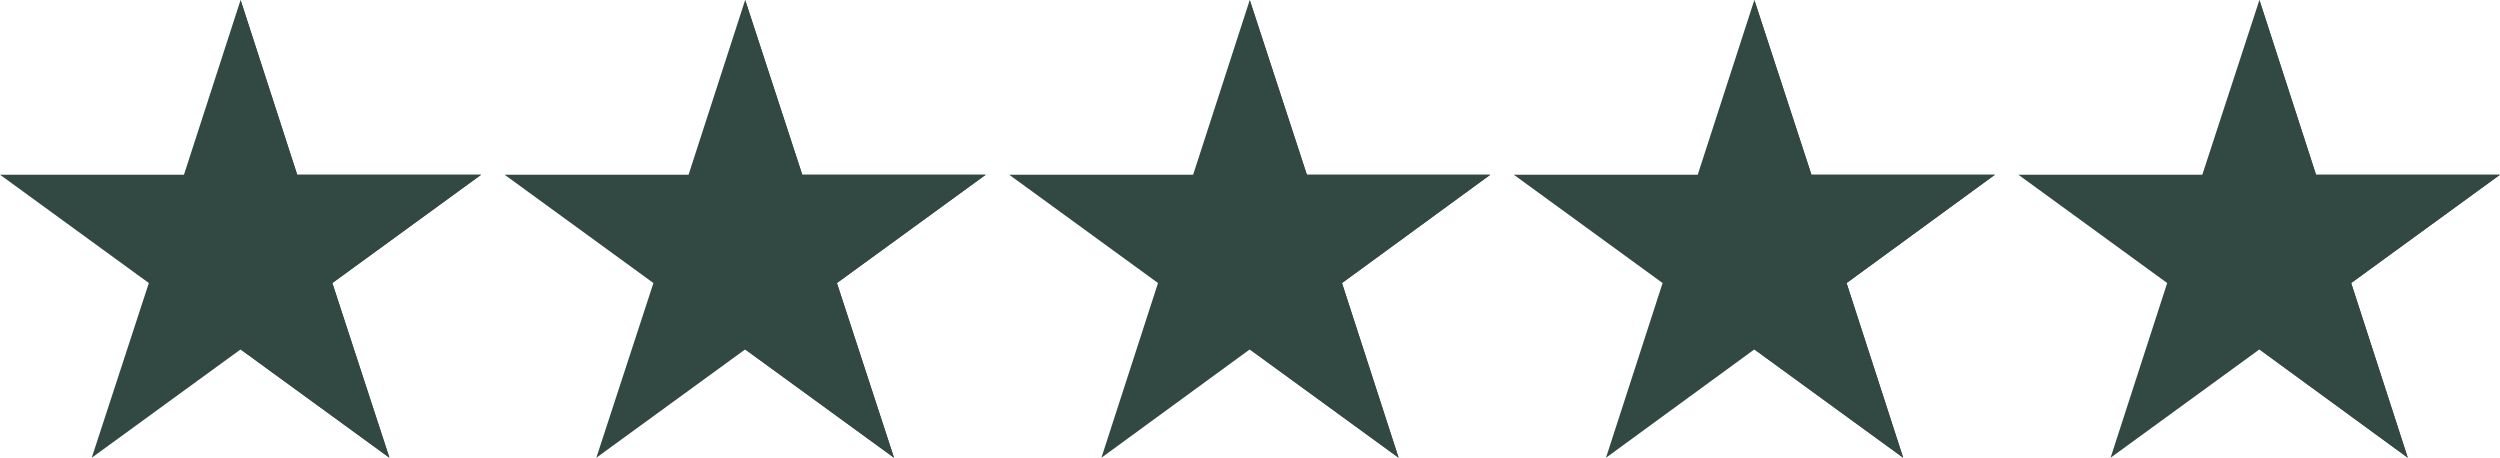 <?xml version="1.0" encoding="UTF-8" standalone="no"?><svg xmlns="http://www.w3.org/2000/svg" xmlns:xlink="http://www.w3.org/1999/xlink" fill="#000000" height="93.8" preserveAspectRatio="xMidYMid meet" version="1" viewBox="0.0 0.0 512.3 93.8" width="512.3" zoomAndPan="magnify"><g data-name="Layer 2"><g data-name="Layer 1"><g id="change1_1"><path d="M68.1 58L79.8 93.8 49.3 71.6 18.8 93.8 30.5 58 0 35.8 37.7 35.8 49.3 0 60.9 35.8 98.6 35.8 68.1 58z" fill="#314942"/></g><g id="change2_1"><path d="M68.1 58L79.8 93.8 49.3 71.6 49.3 0 60.9 35.8 98.6 35.8 68.1 58z" fill="#314942"/></g><g id="change1_2"><path d="M171.5 58L183.2 93.8 152.7 71.6 122.2 93.8 133.9 58 103.4 35.8 141.1 35.8 152.7 0 164.4 35.8 202 35.8 171.5 58z" fill="#314942"/></g><g id="change2_2"><path d="M171.5 58L183.2 93.8 152.7 71.6 152.7 0 164.4 35.8 202 35.8 171.5 58z" fill="#314942"/></g><g id="change1_3"><path d="M275 58L286.6 93.8 256.1 71.6 225.7 93.8 237.3 58 206.8 35.8 244.5 35.8 256.1 0 267.8 35.8 305.4 35.8 275 58z" fill="#314942"/></g><g id="change2_3"><path d="M275 58L286.6 93.8 256.1 71.6 256.1 0 267.8 35.8 305.4 35.8 275 58z" fill="#314942"/></g><g id="change1_4"><path d="M378.4 58L390 93.8 359.5 71.6 329.1 93.8 340.7 58 310.2 35.8 347.9 35.8 359.5 0 371.2 35.8 408.8 35.8 378.4 58z" fill="#314942"/></g><g id="change2_4"><path d="M378.4 58L390 93.8 359.5 71.6 359.5 0 371.2 35.8 408.8 35.8 378.4 58z" fill="#314942"/></g><g id="change1_5"><path d="M481.8 58L493.4 93.8 463 71.6 432.5 93.8 444.1 58 413.6 35.8 451.3 35.8 463 0 474.6 35.8 512.3 35.8 481.8 58z" fill="#314942"/></g><g id="change2_5"><path d="M481.8 58L493.4 93.8 463 71.6 463 0 474.6 35.8 512.3 35.8 481.8 58z" fill="#314942"/></g></g></g></svg>